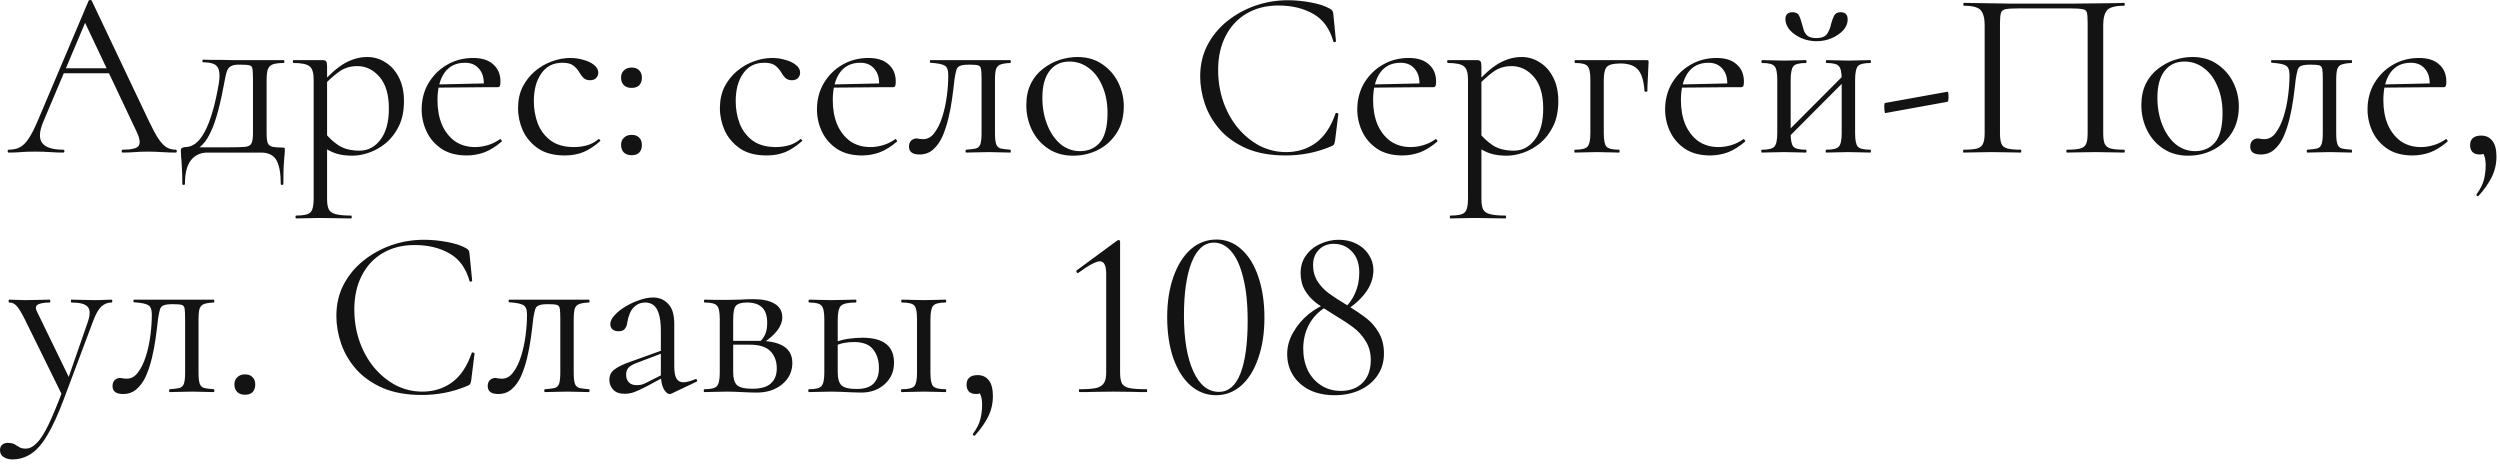 <?xml version="1.0" encoding="UTF-8"?> <svg xmlns="http://www.w3.org/2000/svg" width="334" height="62" viewBox="0 0 334 62" fill="none"><path d="M7.936 9.792L8.416 9.12H15.008L15.232 9.792H7.936ZM23.488 20C23.573 20 23.616 20.064 23.616 20.192C23.616 20.32 23.573 20.384 23.488 20.384C22.869 20.384 22.24 20.363 21.6 20.32C20.96 20.277 20.341 20.256 19.744 20.256C19.083 20.256 18.507 20.277 18.016 20.32C17.525 20.363 16.981 20.384 16.384 20.384C16.299 20.384 16.256 20.32 16.256 20.192C16.256 20.064 16.299 20 16.384 20C17.515 20 18.219 19.84 18.496 19.52C18.773 19.179 18.699 18.549 18.272 17.632L11.168 2.624L11.968 1.632L5.76 16.32C5.227 17.621 5.195 18.56 5.664 19.136C6.133 19.712 7.061 20 8.448 20C8.555 20 8.608 20.064 8.608 20.192C8.608 20.32 8.555 20.384 8.448 20.384C7.808 20.384 7.221 20.363 6.688 20.32C6.155 20.277 5.483 20.256 4.672 20.256C3.904 20.256 3.285 20.277 2.816 20.32C2.368 20.363 1.813 20.384 1.152 20.384C1.067 20.384 1.024 20.32 1.024 20.192C1.024 20.064 1.067 20 1.152 20C1.728 20 2.229 19.893 2.656 19.68C3.083 19.445 3.477 19.051 3.84 18.496C4.224 17.92 4.64 17.099 5.088 16.032L11.84 0.096C11.883 0.032 11.957 3.24249e-05 12.064 3.24249e-05C12.171 3.24249e-05 12.235 0.032 12.256 0.096L19.808 16C20.299 17.045 20.736 17.867 21.12 18.464C21.504 19.04 21.877 19.445 22.24 19.68C22.624 19.893 23.04 20 23.488 20ZM24.357 24.576C24.357 23.637 24.335 22.88 24.293 22.304C24.271 21.749 24.239 21.301 24.197 20.96C24.175 20.619 24.165 20.331 24.165 20.096C24.165 19.904 24.229 19.787 24.357 19.744C24.506 19.68 24.645 19.648 24.773 19.648C25.775 19.648 26.639 18.955 27.365 17.568C28.111 16.181 28.73 14.069 29.221 11.232C29.349 10.443 29.359 9.835 29.253 9.408C29.146 8.981 28.911 8.693 28.549 8.544C28.186 8.395 27.706 8.32 27.109 8.32C27.066 8.32 27.045 8.267 27.045 8.16C27.045 8.032 27.066 7.968 27.109 7.968C27.343 7.968 27.695 7.979 28.165 8C28.634 8 29.125 8 29.637 8C30.149 8 30.618 8.011 31.045 8.032C31.493 8.032 31.791 8.032 31.941 8.032H37.925C37.967 8.032 37.989 8.096 37.989 8.224C37.989 8.352 37.967 8.416 37.925 8.416C37.263 8.416 36.762 8.48 36.421 8.608C36.101 8.736 35.887 8.96 35.781 9.28C35.674 9.6 35.621 10.069 35.621 10.688V17.792C35.621 18.432 35.674 18.88 35.781 19.136C35.909 19.392 36.122 19.552 36.421 19.616C36.741 19.68 37.178 19.712 37.733 19.712C37.903 19.712 37.999 19.733 38.021 19.776C38.042 19.797 38.053 19.904 38.053 20.096C38.053 20.309 38.031 20.587 37.989 20.928C37.967 21.291 37.935 21.76 37.893 22.336C37.871 22.912 37.861 23.659 37.861 24.576C37.861 24.661 37.797 24.704 37.669 24.704C37.562 24.704 37.509 24.661 37.509 24.576C37.509 23.147 37.317 22.091 36.933 21.408C36.549 20.725 35.855 20.384 34.853 20.384H27.749C26.789 20.384 26.042 20.725 25.509 21.408C24.975 22.091 24.709 23.147 24.709 24.576C24.709 24.661 24.645 24.704 24.517 24.704C24.41 24.704 24.357 24.661 24.357 24.576ZM25.637 20.32L25.765 19.68H30.597C31.599 19.68 32.325 19.659 32.773 19.616C33.221 19.552 33.498 19.392 33.605 19.136C33.733 18.859 33.797 18.411 33.797 17.792V10.624C33.797 9.963 33.775 9.504 33.733 9.248C33.711 8.971 33.583 8.8 33.349 8.736C33.135 8.672 32.751 8.64 32.197 8.64H31.813C31.429 8.64 31.119 8.704 30.885 8.832C30.65 8.939 30.469 9.141 30.341 9.44C30.234 9.717 30.138 10.101 30.053 10.592C29.754 12.235 29.455 13.621 29.157 14.752C28.858 15.883 28.538 16.811 28.197 17.536C27.877 18.261 27.503 18.848 27.077 19.296C26.671 19.723 26.191 20.064 25.637 20.32ZM39.57 29.184C39.506 29.184 39.474 29.12 39.474 28.992C39.474 28.864 39.506 28.8 39.57 28.8C40.552 28.8 41.181 28.661 41.458 28.384C41.757 28.107 41.906 27.509 41.906 26.592V10.624C41.906 9.728 41.725 9.141 41.362 8.864C41 8.565 40.285 8.416 39.218 8.416C39.154 8.416 39.122 8.352 39.122 8.224C39.122 8.096 39.154 8.032 39.218 8.032C39.752 8.032 40.253 8.032 40.722 8.032C41.213 8.032 41.65 8.032 42.034 8.032C42.44 8.032 42.792 8.032 43.09 8.032C43.325 8.032 43.485 8.085 43.57 8.192C43.656 8.299 43.698 8.523 43.698 8.864V26.592C43.698 27.189 43.773 27.648 43.922 27.968C44.093 28.288 44.402 28.501 44.85 28.608C45.32 28.736 46.002 28.8 46.898 28.8C46.962 28.8 46.994 28.864 46.994 28.992C46.994 29.12 46.962 29.184 46.898 29.184C46.322 29.184 45.682 29.173 44.978 29.152C44.296 29.131 43.57 29.12 42.802 29.12C42.205 29.12 41.618 29.131 41.042 29.152C40.488 29.173 39.997 29.184 39.57 29.184ZM47.09 20.8C46.258 20.8 45.533 20.704 44.914 20.512C44.296 20.32 43.613 19.957 42.866 19.424L43.346 17.664C43.901 18.368 44.53 18.955 45.234 19.424C45.96 19.893 46.898 20.128 48.05 20.128C49.16 20.128 50.088 19.637 50.834 18.656C51.581 17.675 51.954 16.288 51.954 14.496C51.954 12.64 51.538 11.232 50.706 10.272C49.874 9.312 48.882 8.832 47.73 8.832C46.77 8.832 45.938 9.099 45.234 9.632C44.53 10.144 43.848 10.763 43.186 11.488L42.898 11.232C43.986 9.973 45.021 9.056 46.002 8.48C47.005 7.904 48.029 7.616 49.074 7.616C49.949 7.616 50.749 7.851 51.474 8.32C52.221 8.768 52.818 9.429 53.266 10.304C53.736 11.179 53.97 12.245 53.97 13.504C53.97 14.805 53.746 15.915 53.298 16.832C52.85 17.749 52.274 18.507 51.57 19.104C50.866 19.68 50.12 20.107 49.33 20.384C48.541 20.661 47.794 20.8 47.09 20.8ZM62.35 20.768C61.028 20.768 59.919 20.48 59.023 19.904C58.127 19.307 57.455 18.539 57.007 17.6C56.559 16.661 56.334 15.669 56.334 14.624C56.334 13.323 56.633 12.16 57.23 11.136C57.849 10.091 58.67 9.269 59.694 8.672C60.74 8.053 61.913 7.744 63.215 7.744C64.388 7.744 65.284 8.032 65.903 8.608C66.543 9.163 66.862 9.931 66.862 10.912C66.862 11.147 66.841 11.328 66.799 11.456C66.756 11.584 66.649 11.648 66.478 11.648H64.623C64.708 10.603 64.516 9.803 64.046 9.248C63.599 8.672 62.959 8.384 62.127 8.384C60.932 8.384 60.014 8.832 59.374 9.728C58.756 10.624 58.447 11.84 58.447 13.376C58.447 14.592 58.639 15.669 59.023 16.608C59.428 17.547 60.004 18.293 60.751 18.848C61.519 19.381 62.425 19.648 63.471 19.648C64.025 19.648 64.591 19.563 65.166 19.392C65.743 19.221 66.287 18.955 66.799 18.592C66.841 18.549 66.894 18.581 66.959 18.688C67.044 18.773 67.065 18.848 67.022 18.912C66.254 19.573 65.487 20.053 64.719 20.352C63.95 20.629 63.161 20.768 62.35 20.768ZM57.87 11.712L57.839 11.296L65.135 11.136V11.648L57.87 11.712ZM75.45 20.768C73.999 20.768 72.815 20.459 71.897 19.84C70.98 19.2 70.297 18.4 69.85 17.44C69.423 16.459 69.21 15.467 69.21 14.464C69.21 13.397 69.412 12.448 69.817 11.616C70.244 10.784 70.799 10.08 71.481 9.504C72.164 8.928 72.921 8.491 73.754 8.192C74.585 7.893 75.396 7.744 76.186 7.744C76.804 7.744 77.391 7.829 77.945 8C78.522 8.149 78.991 8.373 79.353 8.672C79.737 8.971 79.93 9.312 79.93 9.696C79.93 9.973 79.834 10.219 79.641 10.432C79.45 10.624 79.172 10.72 78.809 10.72C78.468 10.72 78.18 10.613 77.945 10.4C77.732 10.187 77.551 9.941 77.401 9.664C77.167 9.28 76.889 8.971 76.57 8.736C76.249 8.501 75.769 8.384 75.129 8.384C73.913 8.384 72.975 8.864 72.314 9.824C71.652 10.763 71.322 11.989 71.322 13.504C71.322 14.592 71.503 15.605 71.865 16.544C72.249 17.483 72.836 18.24 73.626 18.816C74.415 19.371 75.439 19.648 76.698 19.648C77.273 19.648 77.839 19.573 78.394 19.424C78.948 19.275 79.471 18.997 79.962 18.592C80.004 18.549 80.058 18.571 80.121 18.656C80.207 18.741 80.228 18.805 80.186 18.848C79.439 19.509 78.692 20 77.945 20.32C77.199 20.619 76.367 20.768 75.45 20.768ZM84.382 20.736C83.955 20.736 83.614 20.619 83.358 20.384C83.102 20.128 82.974 19.787 82.974 19.36C82.974 18.955 83.102 18.635 83.358 18.4C83.614 18.144 83.955 18.016 84.382 18.016C84.83 18.016 85.171 18.144 85.406 18.4C85.64 18.635 85.758 18.955 85.758 19.36C85.758 19.787 85.64 20.128 85.406 20.384C85.171 20.619 84.83 20.736 84.382 20.736ZM84.382 11.744C83.955 11.744 83.614 11.627 83.358 11.392C83.102 11.136 82.974 10.795 82.974 10.368C82.974 9.963 83.102 9.643 83.358 9.408C83.614 9.152 83.955 9.024 84.382 9.024C84.83 9.024 85.171 9.152 85.406 9.408C85.64 9.643 85.758 9.963 85.758 10.368C85.758 10.795 85.64 11.136 85.406 11.392C85.171 11.627 84.83 11.744 84.382 11.744ZM102.418 20.768C100.968 20.768 99.784 20.459 98.866 19.84C97.949 19.2 97.266 18.4 96.818 17.44C96.392 16.459 96.178 15.467 96.178 14.464C96.178 13.397 96.381 12.448 96.786 11.616C97.213 10.784 97.768 10.08 98.45 9.504C99.133 8.928 99.89 8.491 100.722 8.192C101.554 7.893 102.365 7.744 103.154 7.744C103.773 7.744 104.36 7.829 104.914 8C105.49 8.149 105.96 8.373 106.322 8.672C106.706 8.971 106.898 9.312 106.898 9.696C106.898 9.973 106.802 10.219 106.61 10.432C106.418 10.624 106.141 10.72 105.778 10.72C105.437 10.72 105.149 10.613 104.914 10.4C104.701 10.187 104.52 9.941 104.37 9.664C104.136 9.28 103.858 8.971 103.538 8.736C103.218 8.501 102.738 8.384 102.098 8.384C100.882 8.384 99.944 8.864 99.282 9.824C98.621 10.763 98.29 11.989 98.29 13.504C98.29 14.592 98.472 15.605 98.834 16.544C99.218 17.483 99.805 18.24 100.594 18.816C101.384 19.371 102.408 19.648 103.666 19.648C104.242 19.648 104.808 19.573 105.362 19.424C105.917 19.275 106.44 18.997 106.93 18.592C106.973 18.549 107.026 18.571 107.09 18.656C107.176 18.741 107.197 18.805 107.154 18.848C106.408 19.509 105.661 20 104.914 20.32C104.168 20.619 103.336 20.768 102.418 20.768ZM115.163 20.768C113.84 20.768 112.731 20.48 111.835 19.904C110.939 19.307 110.267 18.539 109.819 17.6C109.371 16.661 109.147 15.669 109.147 14.624C109.147 13.323 109.446 12.16 110.043 11.136C110.662 10.091 111.483 9.269 112.507 8.672C113.552 8.053 114.726 7.744 116.027 7.744C117.2 7.744 118.096 8.032 118.715 8.608C119.355 9.163 119.675 9.931 119.675 10.912C119.675 11.147 119.654 11.328 119.611 11.456C119.568 11.584 119.462 11.648 119.291 11.648H117.435C117.52 10.603 117.328 9.803 116.859 9.248C116.411 8.672 115.771 8.384 114.939 8.384C113.744 8.384 112.827 8.832 112.187 9.728C111.568 10.624 111.259 11.84 111.259 13.376C111.259 14.592 111.451 15.669 111.835 16.608C112.24 17.547 112.816 18.293 113.563 18.848C114.331 19.381 115.238 19.648 116.283 19.648C116.838 19.648 117.403 19.563 117.979 19.392C118.555 19.221 119.099 18.955 119.611 18.592C119.654 18.549 119.707 18.581 119.771 18.688C119.856 18.773 119.878 18.848 119.835 18.912C119.067 19.573 118.299 20.053 117.531 20.352C116.763 20.629 115.974 20.768 115.163 20.768ZM110.683 11.712L110.651 11.296L117.947 11.136V11.648L110.683 11.712ZM122.849 20.64C121.911 20.64 121.441 20.288 121.441 19.584C121.441 19.243 121.537 18.976 121.729 18.784C121.943 18.592 122.177 18.496 122.433 18.496C122.561 18.496 122.7 18.517 122.849 18.56C123.02 18.581 123.18 18.592 123.329 18.592C123.927 18.592 124.428 18.315 124.833 17.76C125.26 17.205 125.612 16.491 125.889 15.616C126.167 14.741 126.369 13.813 126.497 12.832C126.625 11.851 126.689 10.923 126.689 10.048C126.689 9.365 126.529 8.939 126.209 8.768C125.911 8.576 125.281 8.448 124.321 8.384C124.257 8.384 124.225 8.331 124.225 8.224C124.225 8.096 124.257 8.032 124.321 8.032C124.513 8.032 124.855 8.032 125.345 8.032C125.857 8.032 126.401 8.032 126.977 8.032C127.575 8.032 128.108 8.032 128.577 8.032C129.047 8.032 129.345 8.032 129.473 8.032H134.977C135.02 8.032 135.041 8.096 135.041 8.224C135.041 8.352 135.02 8.416 134.977 8.416C134.423 8.437 133.996 8.501 133.697 8.608C133.42 8.693 133.217 8.885 133.089 9.184C132.983 9.483 132.929 9.984 132.929 10.688V17.792C132.929 18.453 132.983 18.944 133.089 19.264C133.196 19.563 133.399 19.755 133.697 19.84C133.996 19.904 134.423 19.957 134.977 20C135.02 20 135.041 20.064 135.041 20.192C135.041 20.32 135.02 20.384 134.977 20.384C134.551 20.384 134.092 20.373 133.601 20.352C133.111 20.331 132.609 20.32 132.097 20.32C131.543 20.32 130.999 20.331 130.465 20.352C129.953 20.373 129.495 20.384 129.089 20.384C129.025 20.384 128.993 20.32 128.993 20.192C128.993 20.064 129.025 20 129.089 20C129.665 19.957 130.092 19.904 130.369 19.84C130.668 19.755 130.871 19.563 130.977 19.264C131.084 18.944 131.137 18.453 131.137 17.792V10.624C131.137 9.963 131.116 9.504 131.073 9.248C131.031 8.971 130.903 8.8 130.689 8.736C130.476 8.672 130.113 8.64 129.601 8.64H129.409C128.897 8.64 128.513 8.693 128.257 8.8C128.023 8.885 127.863 9.067 127.777 9.344C127.692 9.621 127.607 10.037 127.521 10.592C127.436 11.403 127.329 12.267 127.201 13.184C127.073 14.101 126.903 14.997 126.689 15.872C126.476 16.747 126.209 17.547 125.889 18.272C125.569 18.976 125.153 19.552 124.641 20C124.151 20.427 123.553 20.64 122.849 20.64ZM143.356 20.8C142.097 20.8 140.998 20.491 140.06 19.872C139.121 19.253 138.396 18.432 137.884 17.408C137.372 16.363 137.116 15.243 137.116 14.048C137.116 12.939 137.318 11.979 137.724 11.168C138.129 10.357 138.673 9.696 139.356 9.184C140.038 8.651 140.774 8.256 141.564 8C142.374 7.744 143.164 7.616 143.932 7.616C145.233 7.616 146.342 7.936 147.26 8.576C148.198 9.216 148.913 10.037 149.404 11.04C149.894 12.043 150.14 13.099 150.14 14.208C150.14 15.573 149.83 16.747 149.212 17.728C148.593 18.709 147.772 19.467 146.748 20C145.724 20.533 144.593 20.8 143.356 20.8ZM144.284 20.192C145.414 20.192 146.31 19.797 146.972 19.008C147.633 18.197 147.964 16.896 147.964 15.104C147.964 13.76 147.74 12.576 147.292 11.552C146.865 10.507 146.268 9.696 145.5 9.12C144.732 8.523 143.857 8.224 142.876 8.224C141.745 8.224 140.86 8.64 140.22 9.472C139.58 10.304 139.26 11.499 139.26 13.056C139.26 14.357 139.473 15.552 139.9 16.64C140.326 17.728 140.913 18.592 141.66 19.232C142.428 19.872 143.302 20.192 144.284 20.192ZM172.056 0.032C173.038 0.032 174.051 0.128 175.096 0.32C176.163 0.512 177.016 0.789 177.656 1.152C177.848 1.259 177.966 1.355 178.008 1.44C178.072 1.525 178.115 1.685 178.136 1.92L178.488 5.504C178.488 5.547 178.435 5.589 178.328 5.632C178.222 5.653 178.158 5.621 178.136 5.536C177.646 3.808 176.75 2.581 175.448 1.856C174.147 1.109 172.6 0.736 170.808 0.736C169.166 0.736 167.736 1.099 166.52 1.824C165.326 2.528 164.398 3.531 163.736 4.832C163.075 6.112 162.744 7.616 162.744 9.344C162.744 10.859 162.979 12.288 163.448 13.632C163.918 14.955 164.568 16.117 165.4 17.12C166.254 18.123 167.224 18.912 168.312 19.488C169.422 20.043 170.595 20.32 171.832 20.32C173.326 20.32 174.638 19.915 175.768 19.104C176.92 18.272 177.806 16.96 178.424 15.168C178.446 15.083 178.51 15.061 178.616 15.104C178.744 15.125 178.808 15.157 178.808 15.2L178.36 18.816C178.318 19.072 178.264 19.243 178.2 19.328C178.158 19.392 178.04 19.467 177.848 19.552C176.824 19.979 175.811 20.288 174.808 20.48C173.806 20.672 172.792 20.768 171.768 20.768C169.742 20.768 168.003 20.459 166.552 19.84C165.102 19.2 163.918 18.368 163 17.344C162.083 16.299 161.411 15.157 160.984 13.92C160.558 12.661 160.344 11.424 160.344 10.208C160.344 8.672 160.664 7.285 161.304 6.048C161.944 4.811 162.819 3.744 163.928 2.848C165.038 1.952 166.286 1.259 167.672 0.768C169.08 0.277 170.542 0.032 172.056 0.032ZM187.35 20.768C186.028 20.768 184.918 20.48 184.022 19.904C183.126 19.307 182.454 18.539 182.006 17.6C181.558 16.661 181.334 15.669 181.334 14.624C181.334 13.323 181.633 12.16 182.23 11.136C182.849 10.091 183.67 9.269 184.694 8.672C185.74 8.053 186.913 7.744 188.214 7.744C189.388 7.744 190.284 8.032 190.902 8.608C191.542 9.163 191.862 9.931 191.862 10.912C191.862 11.147 191.841 11.328 191.798 11.456C191.756 11.584 191.649 11.648 191.478 11.648H189.622C189.708 10.603 189.516 9.803 189.046 9.248C188.598 8.672 187.958 8.384 187.126 8.384C185.932 8.384 185.014 8.832 184.374 9.728C183.756 10.624 183.446 11.84 183.446 13.376C183.446 14.592 183.638 15.669 184.022 16.608C184.428 17.547 185.004 18.293 185.75 18.848C186.518 19.381 187.425 19.648 188.47 19.648C189.025 19.648 189.59 19.563 190.166 19.392C190.742 19.221 191.286 18.955 191.798 18.592C191.841 18.549 191.894 18.581 191.958 18.688C192.044 18.773 192.065 18.848 192.022 18.912C191.254 19.573 190.486 20.053 189.718 20.352C188.95 20.629 188.161 20.768 187.35 20.768ZM182.87 11.712L182.838 11.296L190.134 11.136V11.648L182.87 11.712ZM193.789 29.184C193.725 29.184 193.693 29.12 193.693 28.992C193.693 28.864 193.725 28.8 193.789 28.8C194.77 28.8 195.4 28.661 195.677 28.384C195.976 28.107 196.125 27.509 196.125 26.592V10.624C196.125 9.728 195.944 9.141 195.581 8.864C195.218 8.565 194.504 8.416 193.437 8.416C193.373 8.416 193.341 8.352 193.341 8.224C193.341 8.096 193.373 8.032 193.437 8.032C193.97 8.032 194.472 8.032 194.941 8.032C195.432 8.032 195.869 8.032 196.253 8.032C196.658 8.032 197.01 8.032 197.309 8.032C197.544 8.032 197.704 8.085 197.789 8.192C197.874 8.299 197.917 8.523 197.917 8.864V26.592C197.917 27.189 197.992 27.648 198.141 27.968C198.312 28.288 198.621 28.501 199.069 28.608C199.538 28.736 200.221 28.8 201.117 28.8C201.181 28.8 201.213 28.864 201.213 28.992C201.213 29.12 201.181 29.184 201.117 29.184C200.541 29.184 199.901 29.173 199.197 29.152C198.514 29.131 197.789 29.12 197.021 29.12C196.424 29.12 195.837 29.131 195.261 29.152C194.706 29.173 194.216 29.184 193.789 29.184ZM201.309 20.8C200.477 20.8 199.752 20.704 199.133 20.512C198.514 20.32 197.832 19.957 197.085 19.424L197.565 17.664C198.12 18.368 198.749 18.955 199.453 19.424C200.178 19.893 201.117 20.128 202.269 20.128C203.378 20.128 204.306 19.637 205.053 18.656C205.8 17.675 206.173 16.288 206.173 14.496C206.173 12.64 205.757 11.232 204.925 10.272C204.093 9.312 203.101 8.832 201.949 8.832C200.989 8.832 200.157 9.099 199.453 9.632C198.749 10.144 198.066 10.763 197.405 11.488L197.117 11.232C198.205 9.973 199.24 9.056 200.221 8.48C201.224 7.904 202.248 7.616 203.293 7.616C204.168 7.616 204.968 7.851 205.693 8.32C206.44 8.768 207.037 9.429 207.485 10.304C207.954 11.179 208.189 12.245 208.189 13.504C208.189 14.805 207.965 15.915 207.517 16.832C207.069 17.749 206.493 18.507 205.789 19.104C205.085 19.68 204.338 20.107 203.549 20.384C202.76 20.661 202.013 20.8 201.309 20.8ZM219.993 8.032C220.121 8.032 220.196 8.053 220.217 8.096C220.239 8.117 220.249 8.192 220.249 8.32C220.228 8.96 220.196 9.664 220.153 10.432C220.111 11.179 220.089 11.765 220.089 12.192C220.089 12.235 220.025 12.256 219.897 12.256C219.791 12.256 219.727 12.235 219.705 12.192C219.62 10.827 219.332 9.867 218.841 9.312C218.351 8.757 217.572 8.48 216.505 8.48C215.567 8.48 214.959 8.629 214.681 8.928C214.404 9.227 214.265 9.813 214.265 10.688V17.792C214.265 18.709 214.383 19.307 214.617 19.584C214.852 19.861 215.417 20 216.313 20C216.356 20 216.377 20.064 216.377 20.192C216.377 20.32 216.356 20.384 216.313 20.384C215.887 20.384 215.417 20.373 214.905 20.352C214.415 20.331 213.913 20.32 213.401 20.32C212.868 20.32 212.345 20.331 211.833 20.352C211.321 20.373 210.852 20.384 210.425 20.384C210.361 20.384 210.329 20.32 210.329 20.192C210.329 20.064 210.361 20 210.425 20C211.3 20 211.855 19.861 212.089 19.584C212.345 19.307 212.473 18.709 212.473 17.792V10.624C212.473 9.685 212.345 9.088 212.089 8.832C211.855 8.555 211.311 8.416 210.457 8.416C210.393 8.416 210.361 8.352 210.361 8.224C210.361 8.096 210.393 8.032 210.457 8.032H219.993ZM228.475 20.768C227.153 20.768 226.043 20.48 225.147 19.904C224.251 19.307 223.579 18.539 223.131 17.6C222.683 16.661 222.459 15.669 222.459 14.624C222.459 13.323 222.758 12.16 223.355 11.136C223.974 10.091 224.795 9.269 225.819 8.672C226.865 8.053 228.038 7.744 229.339 7.744C230.513 7.744 231.409 8.032 232.027 8.608C232.667 9.163 232.987 9.931 232.987 10.912C232.987 11.147 232.966 11.328 232.923 11.456C232.881 11.584 232.774 11.648 232.603 11.648H230.747C230.833 10.603 230.641 9.803 230.171 9.248C229.723 8.672 229.083 8.384 228.251 8.384C227.057 8.384 226.139 8.832 225.499 9.728C224.881 10.624 224.571 11.84 224.571 13.376C224.571 14.592 224.763 15.669 225.147 16.608C225.553 17.547 226.129 18.293 226.875 18.848C227.643 19.381 228.55 19.648 229.595 19.648C230.15 19.648 230.715 19.563 231.291 19.392C231.867 19.221 232.411 18.955 232.923 18.592C232.966 18.549 233.019 18.581 233.083 18.688C233.169 18.773 233.19 18.848 233.147 18.912C232.379 19.573 231.611 20.053 230.843 20.352C230.075 20.629 229.286 20.768 228.475 20.768ZM223.995 11.712L223.963 11.296L231.259 11.136V11.648L223.995 11.712ZM238.434 18.848L237.986 18.4L246.658 9.696L247.106 10.144L238.434 18.848ZM237.442 17.792V10.624C237.442 9.685 237.314 9.088 237.058 8.832C236.823 8.555 236.279 8.416 235.426 8.416C235.362 8.416 235.33 8.352 235.33 8.224C235.33 8.096 235.362 8.032 235.426 8.032C235.831 8.032 236.29 8.043 236.802 8.064C237.314 8.085 237.837 8.096 238.37 8.096C238.882 8.096 239.394 8.085 239.906 8.064C240.418 8.043 240.877 8.032 241.282 8.032C241.325 8.032 241.346 8.096 241.346 8.224C241.346 8.352 241.325 8.416 241.282 8.416C240.386 8.416 239.821 8.565 239.586 8.864C239.351 9.163 239.234 9.771 239.234 10.688V17.792C239.234 18.709 239.351 19.307 239.586 19.584C239.821 19.861 240.386 20 241.282 20C241.325 20 241.346 20.064 241.346 20.192C241.346 20.32 241.325 20.384 241.282 20.384C240.855 20.384 240.386 20.373 239.874 20.352C239.383 20.331 238.882 20.32 238.37 20.32C237.837 20.32 237.314 20.331 236.802 20.352C236.29 20.373 235.821 20.384 235.394 20.384C235.33 20.384 235.298 20.32 235.298 20.192C235.298 20.064 235.33 20 235.394 20C236.269 20 236.823 19.861 237.058 19.584C237.314 19.307 237.442 18.709 237.442 17.792ZM246.05 17.792V10.624C246.05 9.685 245.922 9.088 245.666 8.832C245.431 8.555 244.887 8.416 244.034 8.416C243.97 8.416 243.938 8.352 243.938 8.224C243.938 8.096 243.97 8.032 244.034 8.032C244.439 8.032 244.898 8.043 245.41 8.064C245.922 8.085 246.445 8.096 246.978 8.096C247.49 8.096 248.002 8.085 248.514 8.064C249.026 8.043 249.485 8.032 249.89 8.032C249.933 8.032 249.954 8.096 249.954 8.224C249.954 8.352 249.933 8.416 249.89 8.416C248.994 8.416 248.429 8.565 248.194 8.864C247.959 9.163 247.842 9.771 247.842 10.688V17.792C247.842 18.709 247.959 19.307 248.194 19.584C248.429 19.861 248.994 20 249.89 20C249.933 20 249.954 20.064 249.954 20.192C249.954 20.32 249.933 20.384 249.89 20.384C249.463 20.384 248.994 20.373 248.482 20.352C247.991 20.331 247.49 20.32 246.978 20.32C246.445 20.32 245.911 20.331 245.378 20.352C244.866 20.373 244.407 20.384 244.002 20.384C243.938 20.384 243.906 20.32 243.906 20.192C243.906 20.064 243.938 20 244.002 20C244.877 20 245.431 19.861 245.666 19.584C245.922 19.307 246.05 18.709 246.05 17.792ZM242.658 5.088C243.383 5.088 243.874 4.885 244.13 4.48C244.386 4.075 244.557 3.637 244.642 3.168C244.749 2.784 244.877 2.432 245.026 2.112C245.197 1.792 245.485 1.632 245.89 1.632C246.231 1.632 246.477 1.717 246.626 1.888C246.775 2.059 246.85 2.293 246.85 2.592C246.85 3.125 246.647 3.616 246.242 4.064C245.837 4.491 245.314 4.843 244.674 5.12C244.055 5.376 243.394 5.504 242.69 5.504C241.965 5.504 241.282 5.365 240.642 5.088C240.023 4.811 239.511 4.448 239.106 4C238.722 3.531 238.53 3.051 238.53 2.56C238.53 2.261 238.605 2.037 238.754 1.888C238.925 1.717 239.159 1.632 239.458 1.632C239.906 1.632 240.205 1.781 240.354 2.08C240.503 2.379 240.631 2.741 240.738 3.168C240.823 3.445 240.909 3.744 240.994 4.064C241.101 4.363 241.271 4.608 241.506 4.8C241.762 4.992 242.146 5.088 242.658 5.088ZM251.894 15.104C251.83 15.104 251.787 14.997 251.766 14.784C251.745 14.549 251.734 14.325 251.734 14.112C251.755 13.877 251.787 13.76 251.83 13.76L260.182 12.256C260.246 12.235 260.289 12.341 260.31 12.576C260.331 12.789 260.331 13.013 260.31 13.248C260.289 13.461 260.246 13.579 260.182 13.6L251.894 15.104ZM283.774 20C283.838 20 283.87 20.064 283.87 20.192C283.87 20.32 283.838 20.384 283.774 20.384C283.262 20.384 282.675 20.373 282.014 20.352C281.374 20.331 280.702 20.32 279.998 20.32C279.251 20.32 278.547 20.331 277.886 20.352C277.246 20.373 276.67 20.384 276.158 20.384C276.094 20.384 276.062 20.32 276.062 20.192C276.062 20.064 276.094 20 276.158 20C276.947 20 277.534 19.947 277.918 19.84C278.323 19.733 278.59 19.52 278.718 19.2C278.846 18.88 278.91 18.411 278.91 17.792V3.104C278.91 2.443 278.878 1.973 278.814 1.696C278.75 1.419 278.536 1.259 278.174 1.216C277.832 1.152 277.246 1.12 276.414 1.12H269.854C269 1.12 268.382 1.152 267.998 1.216C267.635 1.28 267.411 1.451 267.326 1.728C267.24 2.005 267.198 2.464 267.198 3.104V17.792C267.198 18.411 267.262 18.88 267.39 19.2C267.518 19.52 267.784 19.733 268.19 19.84C268.595 19.947 269.192 20 269.982 20C270.024 20 270.046 20.064 270.046 20.192C270.046 20.32 270.024 20.384 269.982 20.384C269.448 20.384 268.862 20.373 268.222 20.352C267.582 20.331 266.878 20.32 266.11 20.32C265.406 20.32 264.723 20.331 264.062 20.352C263.422 20.373 262.846 20.384 262.334 20.384C262.291 20.384 262.27 20.32 262.27 20.192C262.27 20.064 262.291 20 262.334 20C263.123 20 263.72 19.947 264.126 19.84C264.531 19.733 264.798 19.52 264.926 19.2C265.075 18.88 265.15 18.411 265.15 17.792V3.36C265.15 2.443 264.979 1.781 264.638 1.376C264.296 0.971 263.539 0.768 262.366 0.768C262.323 0.768 262.302 0.704 262.302 0.576C262.302 0.448 262.323 0.384 262.366 0.384C262.728 0.384 263.454 0.395 264.542 0.416C265.63 0.437 266.931 0.459 268.446 0.48C269.982 0.48 271.56 0.48 273.182 0.48C274.504 0.48 275.763 0.48 276.958 0.48C278.152 0.459 279.24 0.448 280.222 0.448C281.203 0.427 282.003 0.416 282.622 0.416C283.262 0.395 283.646 0.384 283.774 0.384C283.838 0.384 283.87 0.448 283.87 0.576C283.87 0.704 283.838 0.768 283.774 0.768C282.6 0.768 281.843 0.971 281.502 1.376C281.16 1.781 280.99 2.443 280.99 3.36V17.792C280.99 18.411 281.054 18.88 281.182 19.2C281.331 19.52 281.598 19.733 281.982 19.84C282.387 19.947 282.984 20 283.774 20ZM292.324 20.8C291.066 20.8 289.967 20.491 289.028 19.872C288.09 19.253 287.364 18.432 286.852 17.408C286.34 16.363 286.084 15.243 286.084 14.048C286.084 12.939 286.287 11.979 286.692 11.168C287.098 10.357 287.642 9.696 288.324 9.184C289.007 8.651 289.743 8.256 290.532 8C291.343 7.744 292.132 7.616 292.9 7.616C294.202 7.616 295.311 7.936 296.228 8.576C297.167 9.216 297.882 10.037 298.372 11.04C298.863 12.043 299.108 13.099 299.108 14.208C299.108 15.573 298.799 16.747 298.18 17.728C297.562 18.709 296.74 19.467 295.716 20C294.692 20.533 293.562 20.8 292.324 20.8ZM293.252 20.192C294.383 20.192 295.279 19.797 295.94 19.008C296.602 18.197 296.932 16.896 296.932 15.104C296.932 13.76 296.708 12.576 296.26 11.552C295.834 10.507 295.236 9.696 294.468 9.12C293.7 8.523 292.826 8.224 291.844 8.224C290.714 8.224 289.828 8.64 289.188 9.472C288.548 10.304 288.228 11.499 288.228 13.056C288.228 14.357 288.442 15.552 288.868 16.64C289.295 17.728 289.882 18.592 290.628 19.232C291.396 19.872 292.271 20.192 293.252 20.192ZM302.037 20.64C301.098 20.64 300.629 20.288 300.629 19.584C300.629 19.243 300.725 18.976 300.917 18.784C301.13 18.592 301.365 18.496 301.621 18.496C301.749 18.496 301.888 18.517 302.037 18.56C302.208 18.581 302.368 18.592 302.517 18.592C303.114 18.592 303.616 18.315 304.021 17.76C304.448 17.205 304.8 16.491 305.077 15.616C305.354 14.741 305.557 13.813 305.685 12.832C305.813 11.851 305.877 10.923 305.877 10.048C305.877 9.365 305.717 8.939 305.397 8.768C305.098 8.576 304.469 8.448 303.509 8.384C303.445 8.384 303.413 8.331 303.413 8.224C303.413 8.096 303.445 8.032 303.509 8.032C303.701 8.032 304.042 8.032 304.533 8.032C305.045 8.032 305.589 8.032 306.165 8.032C306.762 8.032 307.296 8.032 307.765 8.032C308.234 8.032 308.533 8.032 308.661 8.032H314.165C314.208 8.032 314.229 8.096 314.229 8.224C314.229 8.352 314.208 8.416 314.165 8.416C313.61 8.437 313.184 8.501 312.885 8.608C312.608 8.693 312.405 8.885 312.277 9.184C312.17 9.483 312.117 9.984 312.117 10.688V17.792C312.117 18.453 312.17 18.944 312.277 19.264C312.384 19.563 312.586 19.755 312.885 19.84C313.184 19.904 313.61 19.957 314.165 20C314.208 20 314.229 20.064 314.229 20.192C314.229 20.32 314.208 20.384 314.165 20.384C313.738 20.384 313.28 20.373 312.789 20.352C312.298 20.331 311.797 20.32 311.285 20.32C310.73 20.32 310.186 20.331 309.653 20.352C309.141 20.373 308.682 20.384 308.277 20.384C308.213 20.384 308.181 20.32 308.181 20.192C308.181 20.064 308.213 20 308.277 20C308.853 19.957 309.28 19.904 309.557 19.84C309.856 19.755 310.058 19.563 310.165 19.264C310.272 18.944 310.325 18.453 310.325 17.792V10.624C310.325 9.963 310.304 9.504 310.261 9.248C310.218 8.971 310.09 8.8 309.877 8.736C309.664 8.672 309.301 8.64 308.789 8.64H308.597C308.085 8.64 307.701 8.693 307.445 8.8C307.21 8.885 307.05 9.067 306.965 9.344C306.88 9.621 306.794 10.037 306.709 10.592C306.624 11.403 306.517 12.267 306.389 13.184C306.261 14.101 306.09 14.997 305.877 15.872C305.664 16.747 305.397 17.547 305.077 18.272C304.757 18.976 304.341 19.552 303.829 20C303.338 20.427 302.741 20.64 302.037 20.64ZM322.319 20.768C320.997 20.768 319.887 20.48 318.991 19.904C318.095 19.307 317.423 18.539 316.975 17.6C316.527 16.661 316.303 15.669 316.303 14.624C316.303 13.323 316.602 12.16 317.199 11.136C317.818 10.091 318.639 9.269 319.663 8.672C320.709 8.053 321.882 7.744 323.183 7.744C324.357 7.744 325.253 8.032 325.871 8.608C326.511 9.163 326.831 9.931 326.831 10.912C326.831 11.147 326.81 11.328 326.767 11.456C326.725 11.584 326.618 11.648 326.447 11.648H324.591C324.677 10.603 324.485 9.803 324.015 9.248C323.567 8.672 322.927 8.384 322.095 8.384C320.901 8.384 319.983 8.832 319.343 9.728C318.725 10.624 318.415 11.84 318.415 13.376C318.415 14.592 318.607 15.669 318.991 16.608C319.397 17.547 319.973 18.293 320.719 18.848C321.487 19.381 322.394 19.648 323.439 19.648C323.994 19.648 324.559 19.563 325.135 19.392C325.711 19.221 326.255 18.955 326.767 18.592C326.81 18.549 326.863 18.581 326.927 18.688C327.013 18.773 327.034 18.848 326.991 18.912C326.223 19.573 325.455 20.053 324.687 20.352C323.919 20.629 323.13 20.768 322.319 20.768ZM317.839 11.712L317.807 11.296L325.103 11.136V11.648L317.839 11.712ZM331.478 18.112C332.118 18.112 332.619 18.347 332.982 18.816C333.344 19.264 333.526 19.968 333.526 20.928C333.526 21.909 333.312 22.827 332.886 23.68C332.459 24.533 331.872 25.365 331.126 26.176C331.04 26.24 330.966 26.229 330.902 26.144C330.838 26.08 330.827 26.016 330.87 25.952C331.382 25.248 331.712 24.587 331.862 23.968C332.011 23.349 332.086 22.709 332.086 22.048C332.086 21.429 331.99 20.939 331.798 20.576C331.627 20.235 331.424 19.957 331.19 19.744L332.406 19.52C332.427 19.883 332.331 20.16 332.118 20.352C331.904 20.544 331.627 20.64 331.286 20.64C330.88 20.64 330.56 20.533 330.326 20.32C330.112 20.085 330.006 19.776 330.006 19.392C330.006 18.987 330.123 18.677 330.358 18.464C330.614 18.229 330.987 18.112 331.478 18.112ZM14.912 40.032C14.976 40.032 15.008 40.096 15.008 40.224C15.008 40.352 14.976 40.416 14.912 40.416C14.379 40.416 13.92 40.597 13.536 40.96C13.152 41.323 12.789 41.963 12.448 42.88L8.544 53.28C7.776 55.328 7.04 56.939 6.336 58.112C5.632 59.307 4.896 60.149 4.128 60.64C3.381 61.131 2.549 61.376 1.632 61.376C1.184 61.376 0.8 61.269 0.48 61.056C0.16 60.864 -4.88758e-06 60.555 -4.88758e-06 60.128C-4.88758e-06 59.808 0.107 59.563 0.32 59.392C0.512 59.243 0.736 59.168 0.992 59.168C1.419 59.168 1.739 59.232 1.952 59.36C2.165 59.488 2.379 59.616 2.592 59.744C2.805 59.872 3.083 59.936 3.424 59.936C3.936 59.936 4.427 59.691 4.896 59.2C5.387 58.731 5.909 57.92 6.464 56.768C7.019 55.616 7.669 54.048 8.416 52.064L8.384 52.96L3.328 42.688C2.859 41.749 2.485 41.141 2.208 40.864C1.952 40.565 1.621 40.416 1.216 40.416C1.173 40.416 1.152 40.352 1.152 40.224C1.152 40.096 1.173 40.032 1.216 40.032C1.557 40.032 1.909 40.043 2.272 40.064C2.656 40.085 3.019 40.096 3.36 40.096C4.064 40.096 4.683 40.085 5.216 40.064C5.749 40.043 6.229 40.032 6.656 40.032C6.699 40.032 6.72 40.096 6.72 40.224C6.72 40.352 6.699 40.416 6.656 40.416C5.973 40.416 5.451 40.501 5.088 40.672C4.747 40.843 4.704 41.173 4.96 41.664L9.344 50.688L8.608 52L11.744 42.976C12.064 42.016 12.053 41.355 11.712 40.992C11.392 40.608 10.667 40.416 9.536 40.416C9.493 40.416 9.472 40.352 9.472 40.224C9.472 40.096 9.493 40.032 9.536 40.032C10.048 40.032 10.528 40.043 10.976 40.064C11.445 40.085 12.043 40.096 12.768 40.096C13.237 40.096 13.611 40.085 13.888 40.064C14.187 40.043 14.528 40.032 14.912 40.032ZM16.443 52.64C15.505 52.64 15.035 52.288 15.035 51.584C15.035 51.243 15.131 50.976 15.323 50.784C15.537 50.592 15.771 50.496 16.027 50.496C16.155 50.496 16.294 50.517 16.443 50.56C16.614 50.581 16.774 50.592 16.923 50.592C17.521 50.592 18.022 50.315 18.427 49.76C18.854 49.205 19.206 48.491 19.483 47.616C19.761 46.741 19.963 45.813 20.091 44.832C20.219 43.851 20.283 42.923 20.283 42.048C20.283 41.365 20.123 40.939 19.803 40.768C19.505 40.576 18.875 40.448 17.915 40.384C17.851 40.384 17.819 40.331 17.819 40.224C17.819 40.096 17.851 40.032 17.915 40.032C18.107 40.032 18.449 40.032 18.939 40.032C19.451 40.032 19.995 40.032 20.571 40.032C21.169 40.032 21.702 40.032 22.171 40.032C22.641 40.032 22.939 40.032 23.067 40.032H28.571C28.614 40.032 28.635 40.096 28.635 40.224C28.635 40.352 28.614 40.416 28.571 40.416C28.017 40.437 27.59 40.501 27.291 40.608C27.014 40.693 26.811 40.885 26.683 41.184C26.577 41.483 26.523 41.984 26.523 42.688V49.792C26.523 50.453 26.577 50.944 26.683 51.264C26.79 51.563 26.993 51.755 27.291 51.84C27.59 51.904 28.017 51.957 28.571 52C28.614 52 28.635 52.064 28.635 52.192C28.635 52.32 28.614 52.384 28.571 52.384C28.145 52.384 27.686 52.373 27.195 52.352C26.705 52.331 26.203 52.32 25.691 52.32C25.137 52.32 24.593 52.331 24.059 52.352C23.547 52.373 23.089 52.384 22.683 52.384C22.619 52.384 22.587 52.32 22.587 52.192C22.587 52.064 22.619 52 22.683 52C23.259 51.957 23.686 51.904 23.963 51.84C24.262 51.755 24.465 51.563 24.571 51.264C24.678 50.944 24.731 50.453 24.731 49.792V42.624C24.731 41.963 24.71 41.504 24.667 41.248C24.625 40.971 24.497 40.8 24.283 40.736C24.07 40.672 23.707 40.64 23.195 40.64H23.003C22.491 40.64 22.107 40.693 21.851 40.8C21.617 40.885 21.457 41.067 21.371 41.344C21.286 41.621 21.201 42.037 21.115 42.592C21.03 43.403 20.923 44.267 20.795 45.184C20.667 46.101 20.497 46.997 20.283 47.872C20.07 48.747 19.803 49.547 19.483 50.272C19.163 50.976 18.747 51.552 18.235 52C17.745 52.427 17.147 52.64 16.443 52.64ZM32.725 52.736C32.299 52.736 31.957 52.619 31.701 52.384C31.445 52.128 31.317 51.787 31.317 51.36C31.317 50.955 31.445 50.635 31.701 50.4C31.957 50.144 32.299 50.016 32.725 50.016C33.173 50.016 33.515 50.144 33.749 50.4C33.984 50.635 34.102 50.955 34.102 51.36C34.102 51.787 33.984 52.128 33.749 52.384C33.515 52.619 33.173 52.736 32.725 52.736ZM56.65 32.032C57.631 32.032 58.645 32.128 59.69 32.32C60.757 32.512 61.61 32.789 62.25 33.152C62.442 33.259 62.559 33.355 62.602 33.44C62.666 33.525 62.709 33.685 62.73 33.92L63.082 37.504C63.082 37.547 63.029 37.589 62.922 37.632C62.815 37.653 62.751 37.621 62.73 37.536C62.239 35.808 61.343 34.581 60.042 33.856C58.741 33.109 57.194 32.736 55.402 32.736C53.759 32.736 52.33 33.099 51.114 33.824C49.919 34.528 48.991 35.531 48.33 36.832C47.669 38.112 47.338 39.616 47.338 41.344C47.338 42.859 47.573 44.288 48.042 45.632C48.511 46.955 49.162 48.117 49.994 49.12C50.847 50.123 51.818 50.912 52.906 51.488C54.015 52.043 55.189 52.32 56.426 52.32C57.919 52.32 59.231 51.915 60.362 51.104C61.514 50.272 62.399 48.96 63.018 47.168C63.039 47.083 63.103 47.061 63.21 47.104C63.338 47.125 63.402 47.157 63.402 47.2L62.954 50.816C62.911 51.072 62.858 51.243 62.794 51.328C62.751 51.392 62.634 51.467 62.442 51.552C61.418 51.979 60.405 52.288 59.402 52.48C58.399 52.672 57.386 52.768 56.362 52.768C54.335 52.768 52.597 52.459 51.146 51.84C49.695 51.2 48.511 50.368 47.594 49.344C46.677 48.299 46.005 47.157 45.578 45.92C45.151 44.661 44.938 43.424 44.938 42.208C44.938 40.672 45.258 39.285 45.898 38.048C46.538 36.811 47.413 35.744 48.522 34.848C49.631 33.952 50.879 33.259 52.266 32.768C53.674 32.277 55.135 32.032 56.65 32.032ZM66.568 52.64C65.63 52.64 65.16 52.288 65.16 51.584C65.16 51.243 65.256 50.976 65.448 50.784C65.662 50.592 65.896 50.496 66.152 50.496C66.28 50.496 66.419 50.517 66.568 50.56C66.739 50.581 66.899 50.592 67.048 50.592C67.646 50.592 68.147 50.315 68.552 49.76C68.979 49.205 69.331 48.491 69.608 47.616C69.886 46.741 70.088 45.813 70.216 44.832C70.344 43.851 70.408 42.923 70.408 42.048C70.408 41.365 70.248 40.939 69.928 40.768C69.63 40.576 69 40.448 68.04 40.384C67.976 40.384 67.944 40.331 67.944 40.224C67.944 40.096 67.976 40.032 68.04 40.032C68.232 40.032 68.574 40.032 69.064 40.032C69.576 40.032 70.12 40.032 70.696 40.032C71.294 40.032 71.827 40.032 72.296 40.032C72.766 40.032 73.064 40.032 73.192 40.032H78.696C78.739 40.032 78.76 40.096 78.76 40.224C78.76 40.352 78.739 40.416 78.696 40.416C78.142 40.437 77.715 40.501 77.416 40.608C77.139 40.693 76.936 40.885 76.808 41.184C76.702 41.483 76.648 41.984 76.648 42.688V49.792C76.648 50.453 76.702 50.944 76.808 51.264C76.915 51.563 77.118 51.755 77.416 51.84C77.715 51.904 78.142 51.957 78.696 52C78.739 52 78.76 52.064 78.76 52.192C78.76 52.32 78.739 52.384 78.696 52.384C78.27 52.384 77.811 52.373 77.32 52.352C76.83 52.331 76.328 52.32 75.816 52.32C75.262 52.32 74.718 52.331 74.184 52.352C73.672 52.373 73.214 52.384 72.808 52.384C72.744 52.384 72.712 52.32 72.712 52.192C72.712 52.064 72.744 52 72.808 52C73.384 51.957 73.811 51.904 74.088 51.84C74.387 51.755 74.59 51.563 74.696 51.264C74.803 50.944 74.856 50.453 74.856 49.792V42.624C74.856 41.963 74.835 41.504 74.792 41.248C74.75 40.971 74.622 40.8 74.408 40.736C74.195 40.672 73.832 40.64 73.32 40.64H73.128C72.616 40.64 72.232 40.693 71.976 40.8C71.742 40.885 71.582 41.067 71.496 41.344C71.411 41.621 71.326 42.037 71.24 42.592C71.155 43.403 71.048 44.267 70.92 45.184C70.792 46.101 70.622 46.997 70.408 47.872C70.195 48.747 69.928 49.547 69.608 50.272C69.288 50.976 68.872 51.552 68.36 52C67.87 52.427 67.272 52.64 66.568 52.64ZM89.731 52.576C89.645 52.619 89.56 52.64 89.475 52.64C89.197 52.64 88.93 52.416 88.674 51.968C88.418 51.499 88.29 50.827 88.29 49.952V44.224C88.29 43.221 88.195 42.443 88.002 41.888C87.832 41.333 87.587 40.949 87.266 40.736C86.968 40.523 86.626 40.416 86.243 40.416C85.709 40.416 85.272 40.555 84.93 40.832C84.589 41.088 84.333 41.419 84.162 41.824C83.992 42.229 83.874 42.635 83.811 43.04C83.789 43.339 83.693 43.616 83.522 43.872C83.373 44.128 83.075 44.256 82.626 44.256C82.285 44.256 82.019 44.171 81.826 44C81.635 43.829 81.538 43.595 81.538 43.296C81.538 42.912 81.731 42.517 82.115 42.112C82.499 41.685 82.978 41.301 83.555 40.96C84.152 40.597 84.77 40.309 85.41 40.096C86.072 39.861 86.691 39.744 87.266 39.744C88.077 39.744 88.749 40.032 89.282 40.608C89.816 41.163 90.082 42.048 90.082 43.264V48.928C90.082 49.675 90.178 50.219 90.371 50.56C90.562 50.901 90.872 51.072 91.299 51.072C91.683 51.072 92.216 50.933 92.898 50.656C93.005 50.613 93.08 50.656 93.123 50.784C93.165 50.891 93.133 50.965 93.026 51.008L89.731 52.576ZM83.459 52.608C82.776 52.608 82.264 52.427 81.922 52.064C81.581 51.68 81.41 51.243 81.41 50.752C81.41 50.155 81.645 49.685 82.115 49.344C82.584 48.981 83.352 48.619 84.418 48.256L88.611 46.752L88.707 47.104L84.995 48.512C84.504 48.704 84.152 48.917 83.939 49.152C83.746 49.387 83.65 49.685 83.65 50.048C83.65 50.496 83.778 50.848 84.034 51.104C84.29 51.339 84.621 51.456 85.026 51.456C85.261 51.456 85.485 51.435 85.698 51.392C85.912 51.328 86.125 51.243 86.338 51.136L89.058 49.76L89.123 50.144L86.338 51.648C85.698 51.968 85.165 52.213 84.739 52.384C84.312 52.533 83.885 52.608 83.459 52.608ZM97.089 40.064C97.643 40.064 98.219 40.053 98.817 40.032C99.435 39.989 100.043 39.968 100.641 39.968C101.878 39.968 102.827 40.171 103.489 40.576C104.171 40.981 104.513 41.589 104.513 42.4C104.513 43.552 103.649 44.704 101.921 45.856L101.505 45.664C101.825 45.365 102.07 45.024 102.241 44.64C102.411 44.235 102.497 43.733 102.497 43.136C102.497 42.176 102.262 41.483 101.793 41.056C101.345 40.629 100.683 40.416 99.809 40.416C99.083 40.416 98.593 40.555 98.337 40.832C98.081 41.088 97.953 41.707 97.953 42.688V49.792C97.953 50.539 98.113 51.083 98.433 51.424C98.774 51.765 99.467 51.936 100.513 51.936C101.643 51.936 102.465 51.701 102.977 51.232C103.51 50.763 103.777 50.091 103.777 49.216C103.777 48.277 103.499 47.52 102.945 46.944C102.39 46.347 101.462 46.048 100.161 46.048H97.217L97.185 45.536H101.281C104.331 45.536 105.857 46.517 105.857 48.48C105.857 49.632 105.409 50.581 104.513 51.328C103.617 52.075 102.475 52.448 101.089 52.448C100.577 52.448 99.926 52.427 99.137 52.384C98.369 52.341 97.686 52.32 97.089 52.32C96.555 52.32 96.033 52.331 95.521 52.352C95.009 52.373 94.539 52.384 94.113 52.384C94.049 52.384 94.017 52.32 94.017 52.192C94.017 52.064 94.049 52 94.113 52C94.987 52 95.542 51.861 95.777 51.584C96.033 51.307 96.161 50.709 96.161 49.792V42.624C96.161 41.685 96.033 41.088 95.777 40.832C95.542 40.555 94.998 40.416 94.145 40.416C94.081 40.416 94.049 40.352 94.049 40.224C94.049 40.096 94.081 40.032 94.145 40.032C94.55 40.032 95.009 40.043 95.521 40.064C96.033 40.064 96.555 40.064 97.089 40.064ZM120.465 52.384C120.401 52.384 120.369 52.32 120.369 52.192C120.369 52.064 120.401 52 120.465 52C121.361 52 121.927 51.861 122.161 51.584C122.396 51.307 122.513 50.709 122.513 49.792V42.624C122.513 41.685 122.396 41.088 122.161 40.832C121.927 40.555 121.372 40.416 120.497 40.416C120.433 40.416 120.401 40.352 120.401 40.224C120.401 40.096 120.433 40.032 120.497 40.032C120.903 40.032 121.361 40.043 121.873 40.064C122.385 40.085 122.919 40.096 123.473 40.096C123.985 40.096 124.497 40.085 125.009 40.064C125.521 40.043 125.959 40.032 126.321 40.032C126.385 40.032 126.417 40.096 126.417 40.224C126.417 40.352 126.385 40.416 126.321 40.416C125.468 40.416 124.913 40.565 124.657 40.864C124.423 41.163 124.305 41.771 124.305 42.688V49.792C124.305 50.709 124.423 51.307 124.657 51.584C124.913 51.861 125.468 52 126.321 52C126.385 52 126.417 52.064 126.417 52.192C126.417 52.32 126.385 52.384 126.321 52.384C125.937 52.384 125.489 52.373 124.977 52.352C124.487 52.331 123.985 52.32 123.473 52.32C122.919 52.32 122.385 52.331 121.873 52.352C121.361 52.373 120.892 52.384 120.465 52.384ZM111.921 42.688V49.792C111.921 50.56 112.081 51.115 112.401 51.456C112.743 51.797 113.425 51.968 114.449 51.968C115.473 51.968 116.22 51.733 116.689 51.264C117.18 50.773 117.425 50.08 117.425 49.184C117.425 48.16 117.169 47.328 116.657 46.688C116.145 46.027 115.292 45.696 114.097 45.696C113.628 45.696 113.169 45.739 112.721 45.824C112.295 45.909 111.836 46.069 111.345 46.304L111.153 45.888C111.836 45.589 112.519 45.387 113.201 45.28C113.905 45.173 114.577 45.12 115.217 45.12C118.033 45.12 119.441 46.229 119.441 48.448C119.441 49.621 119.025 50.581 118.193 51.328C117.361 52.075 116.316 52.448 115.057 52.448C114.716 52.448 114.311 52.437 113.841 52.416C113.372 52.395 112.892 52.373 112.401 52.352C111.911 52.331 111.463 52.32 111.057 52.32C110.524 52.32 110.001 52.331 109.489 52.352C108.977 52.373 108.508 52.384 108.081 52.384C108.017 52.384 107.985 52.32 107.985 52.192C107.985 52.064 108.017 52 108.081 52C108.956 52 109.511 51.861 109.745 51.584C110.001 51.307 110.129 50.709 110.129 49.792V42.624C110.129 41.685 110.001 41.088 109.745 40.832C109.511 40.555 108.967 40.416 108.113 40.416C108.049 40.416 108.017 40.352 108.017 40.224C108.017 40.096 108.049 40.032 108.113 40.032C108.519 40.032 108.977 40.043 109.489 40.064C110.001 40.085 110.524 40.096 111.057 40.096C111.655 40.096 112.231 40.085 112.785 40.064C113.361 40.043 113.873 40.032 114.321 40.032C114.385 40.032 114.417 40.096 114.417 40.224C114.417 40.352 114.385 40.416 114.321 40.416C113.297 40.416 112.636 40.565 112.337 40.864C112.06 41.163 111.921 41.771 111.921 42.688ZM130.603 50.112C131.243 50.112 131.744 50.347 132.107 50.816C132.469 51.264 132.651 51.968 132.651 52.928C132.651 53.909 132.437 54.827 132.011 55.68C131.584 56.533 130.997 57.365 130.251 58.176C130.165 58.24 130.091 58.229 130.027 58.144C129.963 58.08 129.952 58.016 129.995 57.952C130.507 57.248 130.837 56.587 130.987 55.968C131.136 55.349 131.211 54.709 131.211 54.048C131.211 53.429 131.115 52.939 130.923 52.576C130.752 52.235 130.549 51.957 130.315 51.744L131.531 51.52C131.552 51.883 131.456 52.16 131.243 52.352C131.029 52.544 130.752 52.64 130.411 52.64C130.005 52.64 129.685 52.533 129.451 52.32C129.237 52.085 129.131 51.776 129.131 51.392C129.131 50.987 129.248 50.677 129.483 50.464C129.739 50.229 130.112 50.112 130.603 50.112ZM144.204 52.384C144.162 52.384 144.14 52.32 144.14 52.192C144.14 52.064 144.162 52 144.204 52C145.207 52 145.954 51.947 146.444 51.84C146.935 51.712 147.276 51.499 147.468 51.2C147.682 50.901 147.788 50.432 147.788 49.792V36.608C147.788 35.477 147.511 34.912 146.956 34.912C146.423 34.912 145.463 35.424 144.076 36.448L144.012 36.48C143.927 36.48 143.863 36.427 143.82 36.32C143.778 36.213 143.799 36.139 143.884 36.096L149.228 32.16C149.335 32.096 149.41 32.064 149.452 32.064C149.495 32.064 149.538 32.085 149.58 32.128C149.623 32.171 149.644 32.213 149.644 32.256V49.792C149.644 50.432 149.73 50.912 149.9 51.232C150.071 51.531 150.391 51.733 150.86 51.84C151.351 51.947 152.13 52 153.196 52C153.239 52 153.26 52.064 153.26 52.192C153.26 52.32 153.239 52.384 153.196 52.384C152.407 52.384 151.788 52.373 151.34 52.352L148.716 52.32L146.156 52.352C145.687 52.373 145.036 52.384 144.204 52.384ZM162.464 52.8C161.184 52.8 160.043 52.363 159.04 51.488C158.059 50.613 157.291 49.387 156.736 47.808C156.203 46.229 155.936 44.416 155.936 42.368C155.936 40.341 156.214 38.549 156.768 36.992C157.323 35.413 158.091 34.187 159.072 33.312C160.075 32.437 161.227 32 162.528 32C163.787 32 164.896 32.437 165.856 33.312C166.838 34.187 167.595 35.424 168.128 37.024C168.662 38.603 168.928 40.416 168.928 42.464C168.928 44.491 168.651 46.293 168.096 47.872C167.563 49.429 166.806 50.645 165.824 51.52C164.843 52.373 163.723 52.8 162.464 52.8ZM162.848 52.352C164.128 52.352 165.088 51.531 165.728 49.888C166.368 48.224 166.688 45.877 166.688 42.848C166.688 40.544 166.486 38.613 166.08 37.056C165.696 35.499 165.163 34.336 164.48 33.568C163.819 32.8 163.051 32.416 162.176 32.416C160.896 32.416 159.904 33.291 159.2 35.04C158.518 36.789 158.176 39.157 158.176 42.144C158.176 45.28 158.592 47.765 159.424 49.6C160.256 51.435 161.398 52.352 162.848 52.352ZM179.2 41.536C180.01 40.896 180.608 40.139 180.992 39.264C181.397 38.389 181.6 37.451 181.6 36.448C181.6 35.211 181.269 34.261 180.608 33.6C179.968 32.917 179.157 32.576 178.176 32.576C177.365 32.576 176.704 32.843 176.192 33.376C175.68 33.909 175.424 34.581 175.424 35.392C175.424 36.224 175.626 36.96 176.032 37.6C176.437 38.219 176.928 38.741 177.504 39.168C178.08 39.595 178.901 40.128 179.968 40.768C181.034 41.429 181.898 42.016 182.56 42.528C183.221 43.04 183.776 43.691 184.224 44.48C184.672 45.248 184.896 46.165 184.896 47.232C184.896 48.363 184.597 49.355 184 50.208C183.424 51.04 182.634 51.68 181.632 52.128C180.65 52.576 179.552 52.8 178.336 52.8C177.034 52.8 175.904 52.565 174.944 52.096C173.984 51.605 173.248 50.944 172.736 50.112C172.224 49.28 171.968 48.352 171.968 47.328C171.968 46.304 172.234 45.333 172.768 44.416C173.301 43.477 173.984 42.667 174.816 41.984C175.669 41.301 176.554 40.8 177.472 40.48L177.632 40.736C176.501 41.312 175.626 42.112 175.008 43.136C174.41 44.16 174.112 45.312 174.112 46.592C174.112 47.637 174.314 48.597 174.72 49.472C175.146 50.325 175.744 50.997 176.512 51.488C177.28 51.979 178.154 52.224 179.136 52.224C180.352 52.224 181.322 51.861 182.048 51.136C182.773 50.411 183.136 49.397 183.136 48.096C183.136 47.115 182.901 46.261 182.432 45.536C181.984 44.811 181.44 44.213 180.8 43.744C180.181 43.275 179.306 42.699 178.176 42.016C177.194 41.419 176.405 40.896 175.808 40.448C175.21 39.979 174.72 39.424 174.336 38.784C173.952 38.123 173.76 37.355 173.76 36.48C173.76 35.563 174.005 34.773 174.496 34.112C174.986 33.429 175.626 32.917 176.416 32.576C177.205 32.213 178.016 32.032 178.848 32.032C179.744 32.032 180.544 32.213 181.248 32.576C181.952 32.939 182.496 33.429 182.88 34.048C183.285 34.667 183.488 35.339 183.488 36.064C183.488 37.195 183.104 38.251 182.336 39.232C181.589 40.192 180.597 41.024 179.36 41.728L179.2 41.536Z" fill="#131313"></path></svg> 